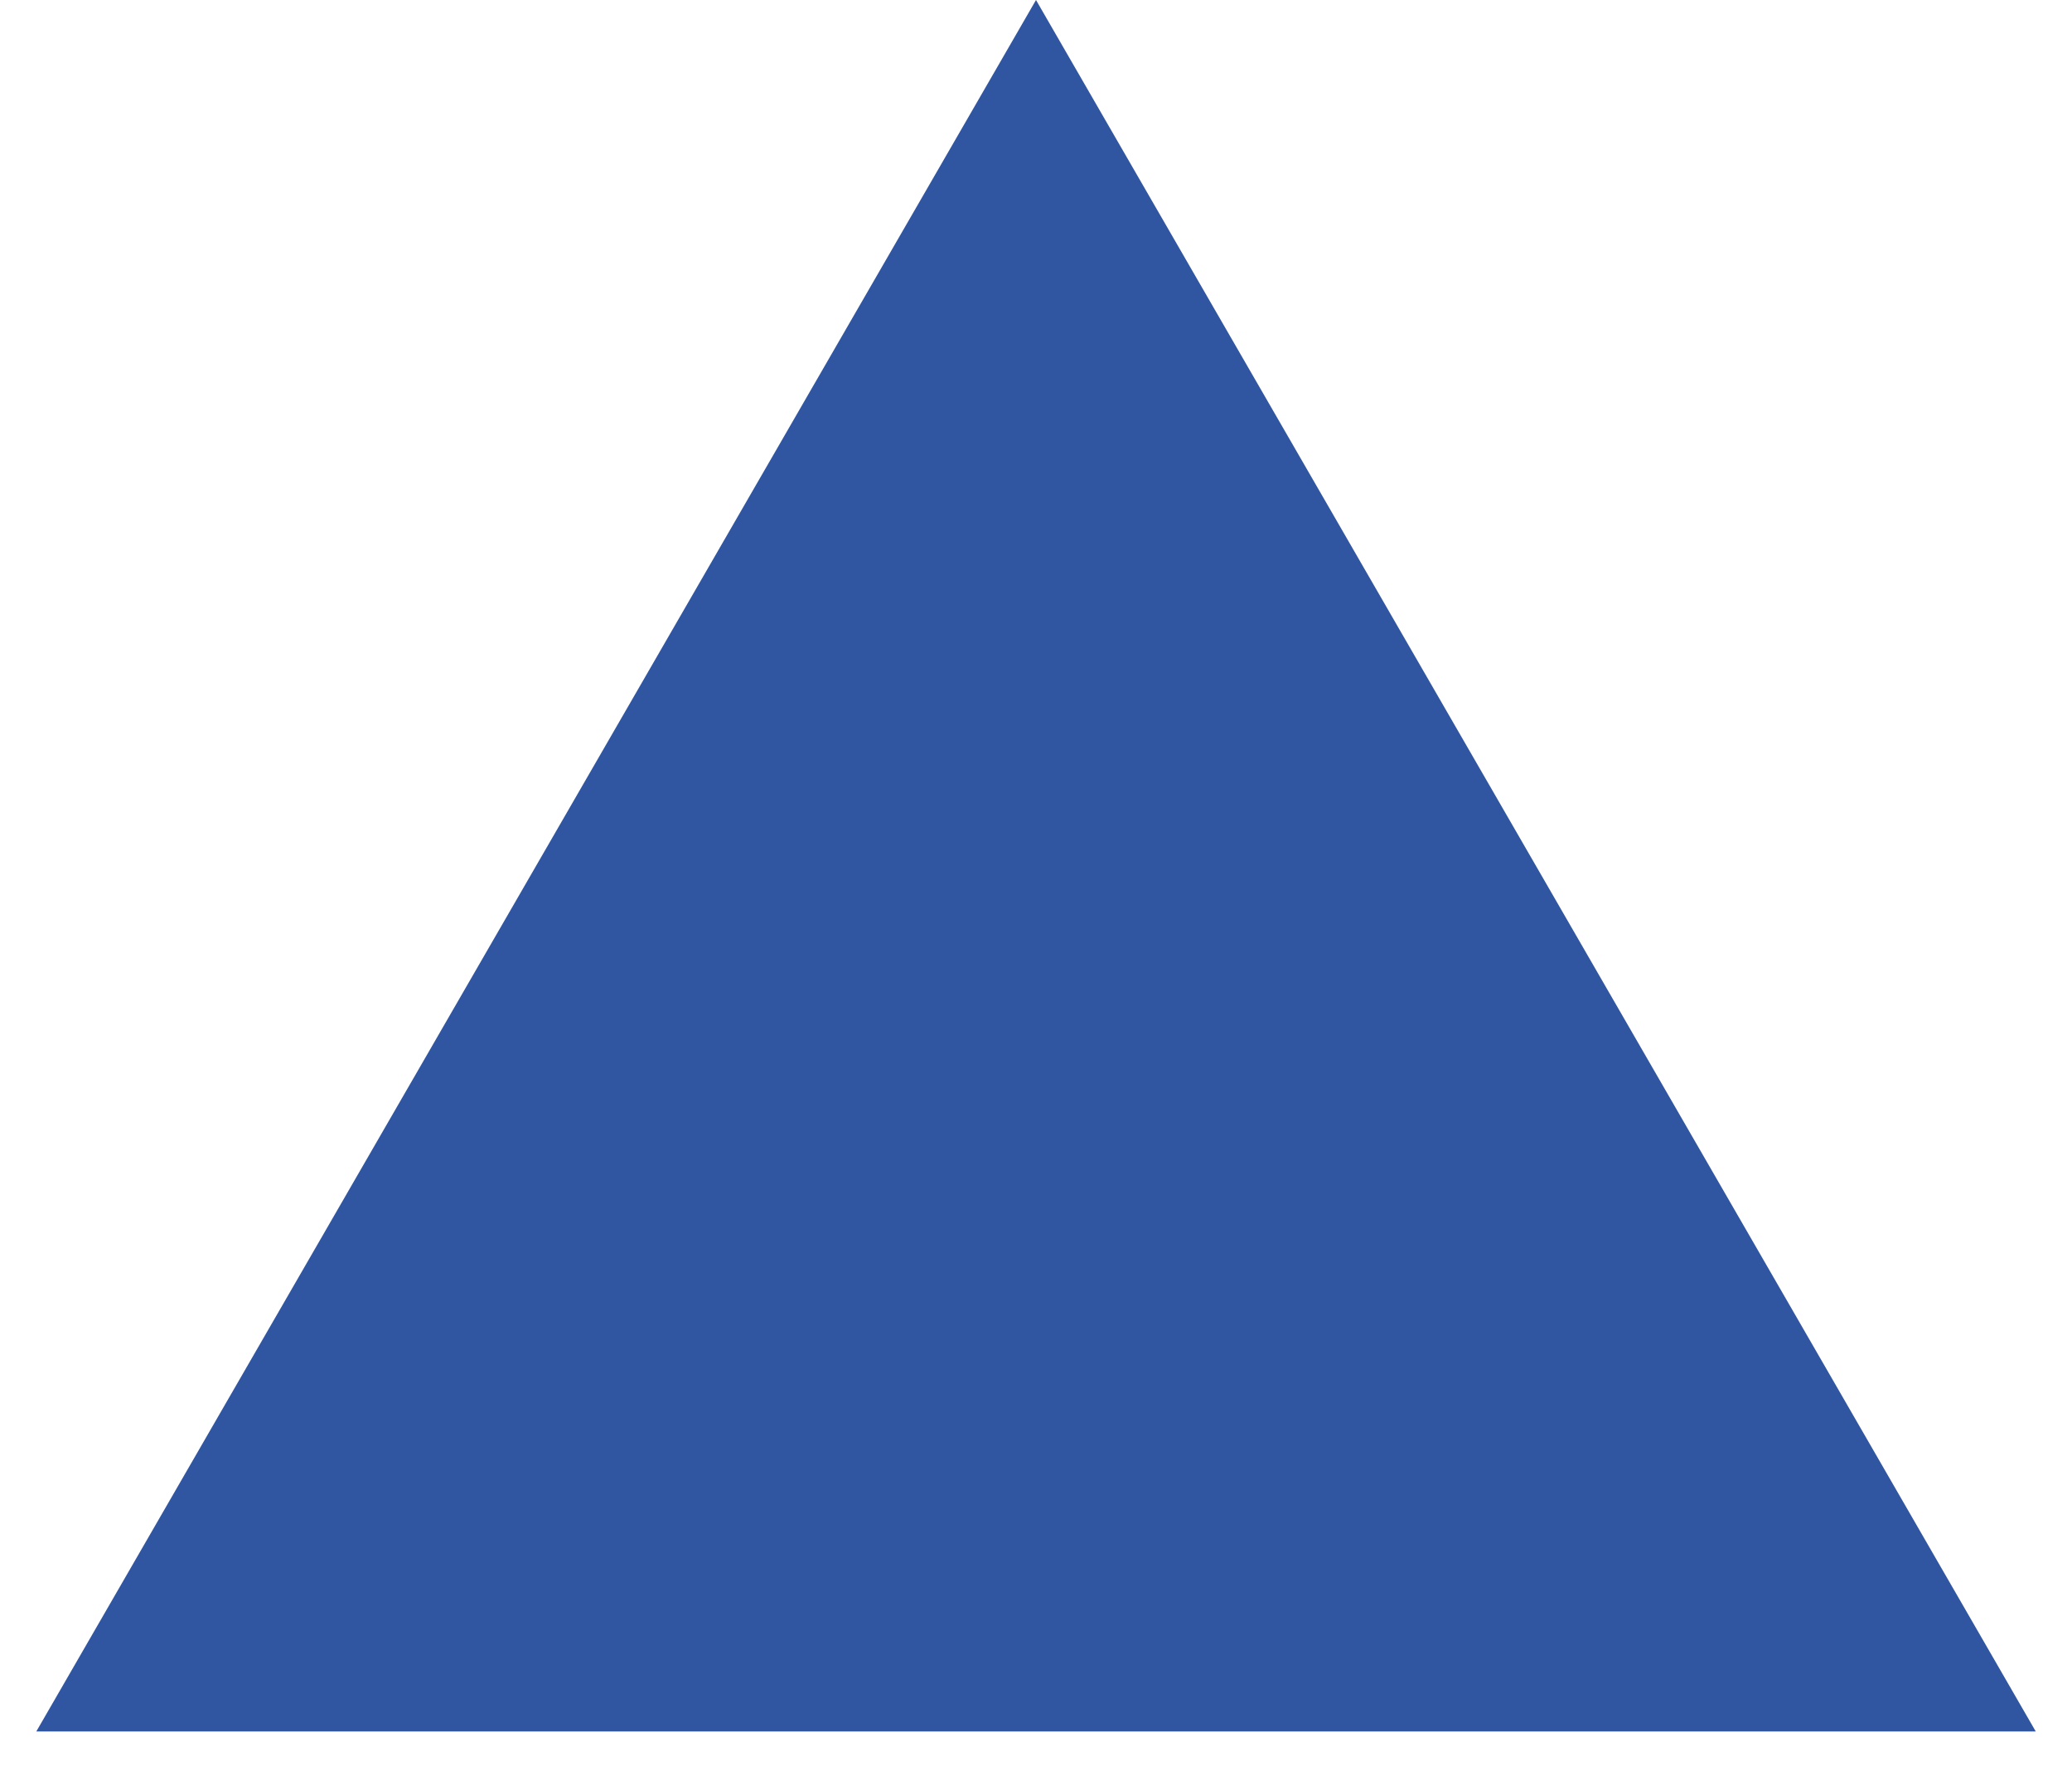 <?xml version="1.0" encoding="UTF-8"?> <svg xmlns="http://www.w3.org/2000/svg" width="35" height="30" viewBox="0 0 35 30" fill="none"> <path d="M17.5 0L34.388 29.25H0.613L17.5 0Z" fill="#3056A1"></path> </svg> 
